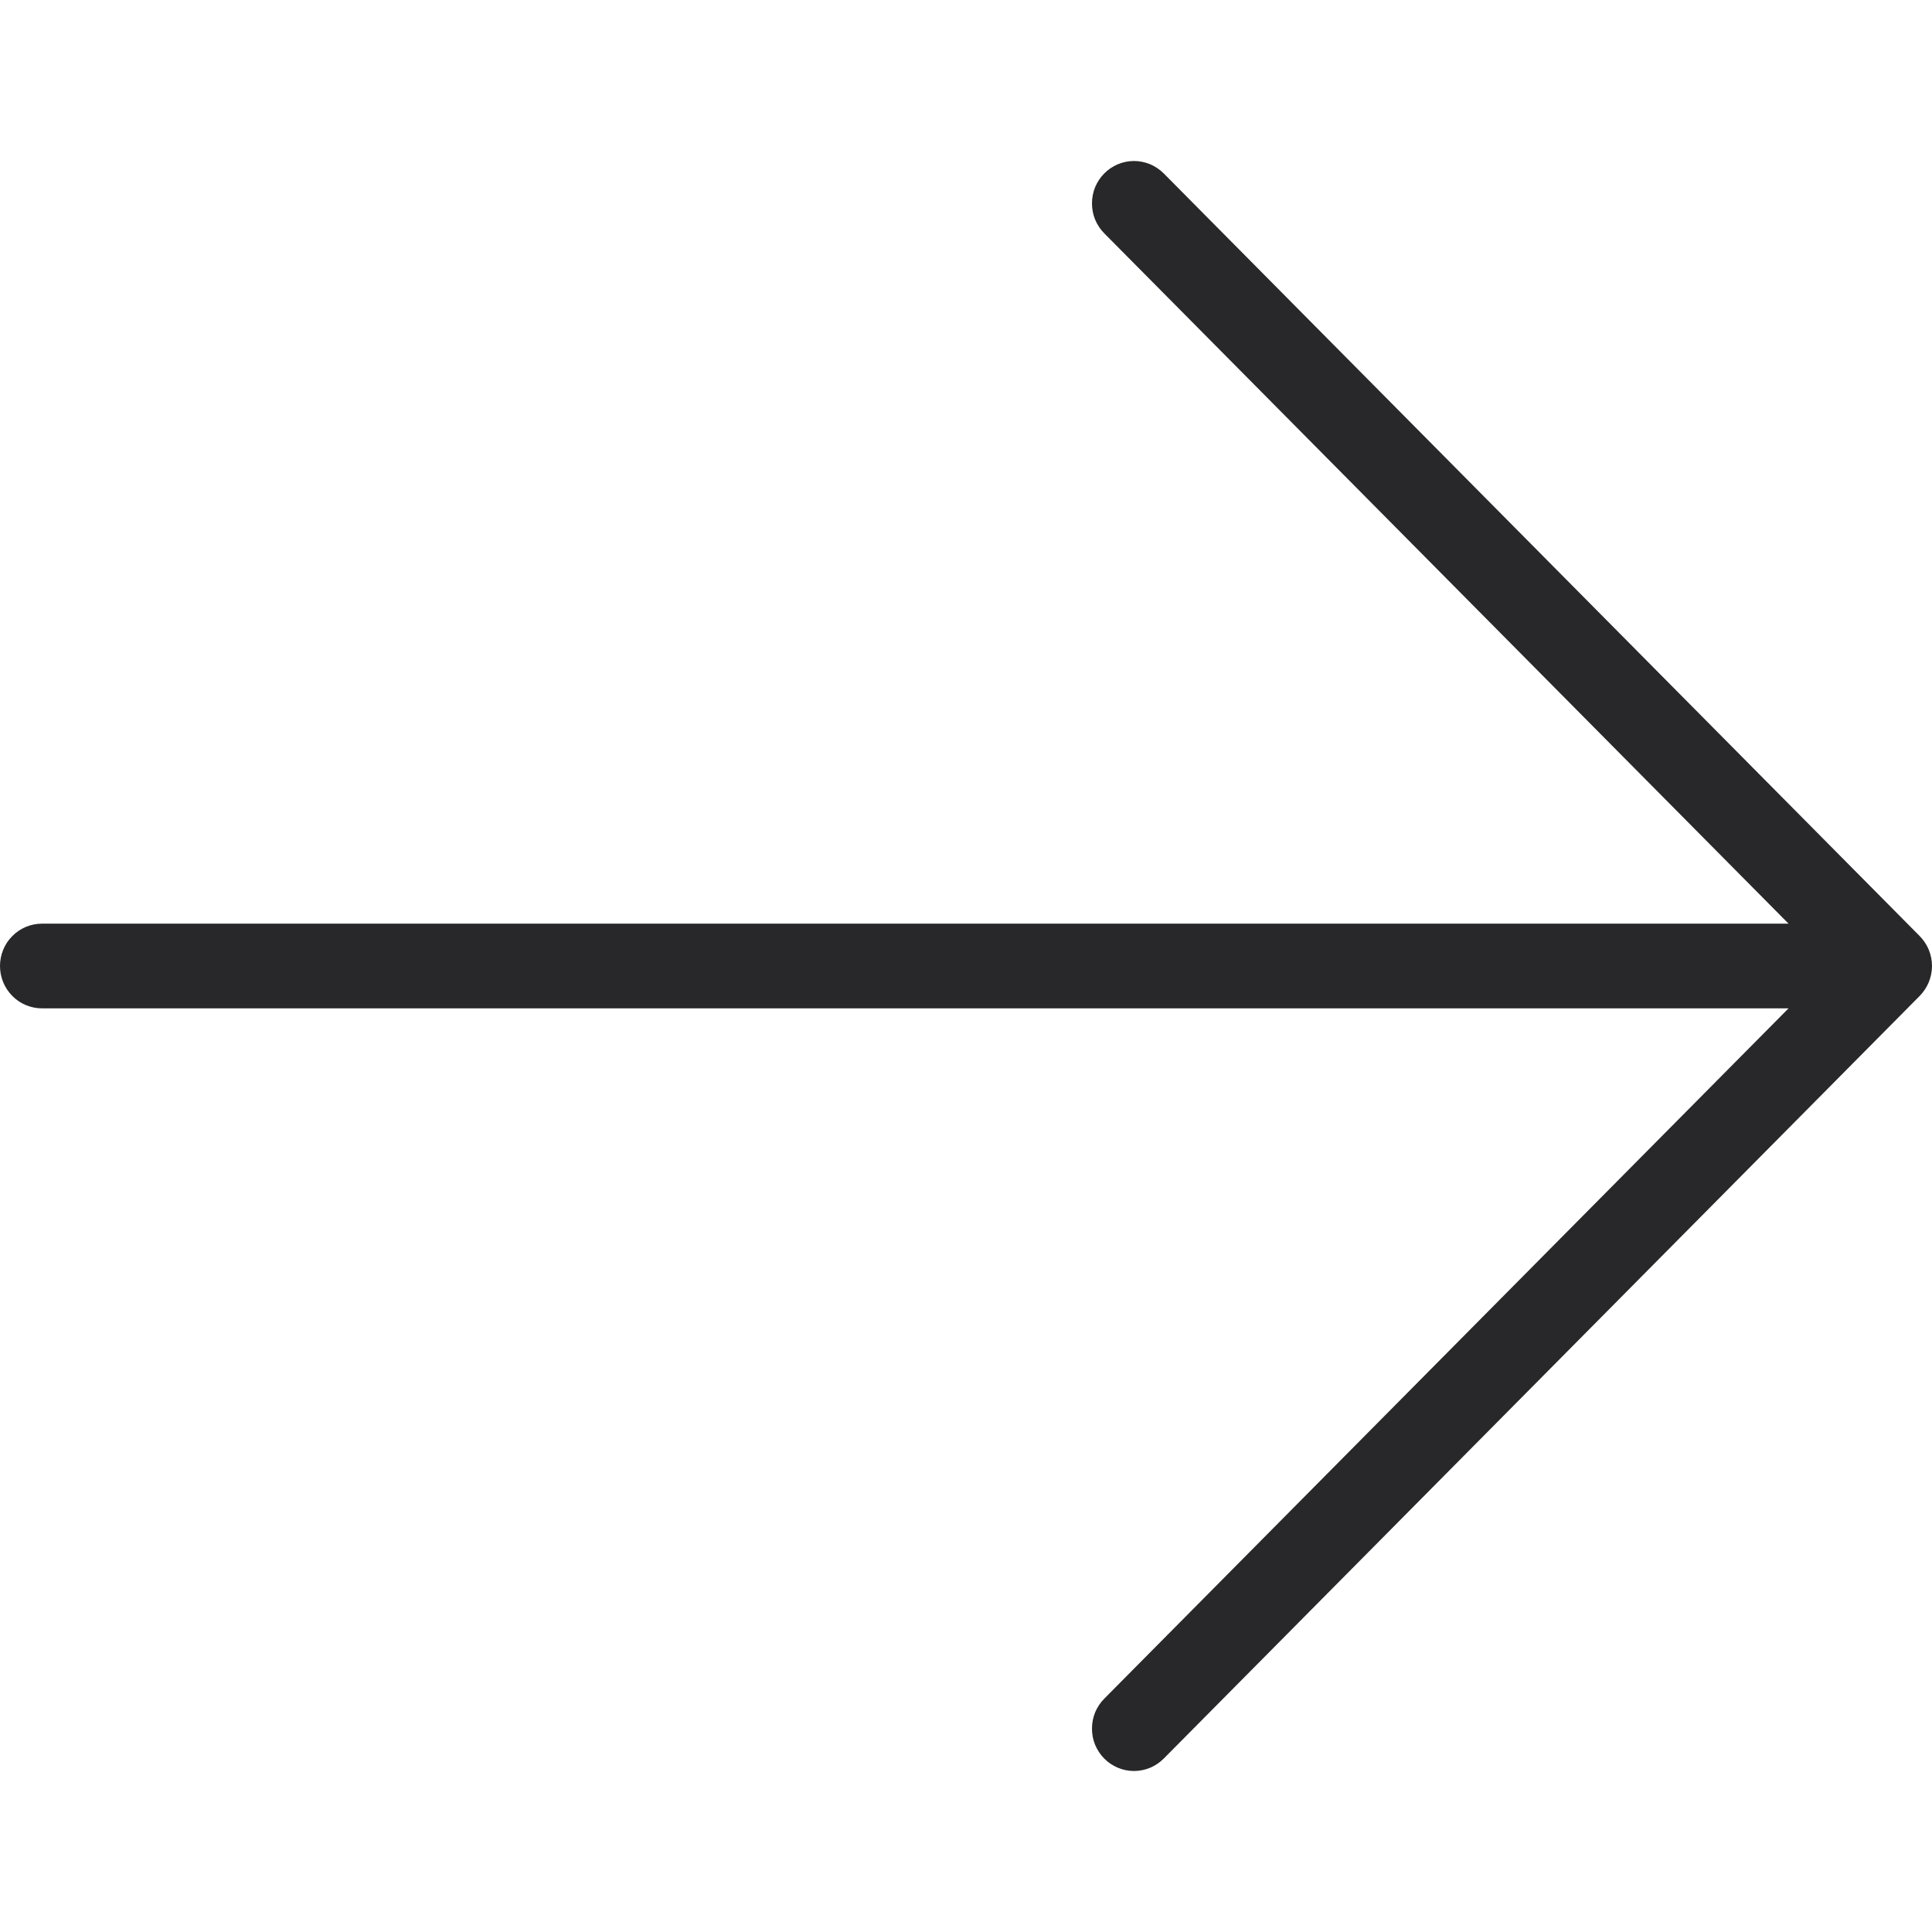 <?xml version="1.0" encoding="UTF-8"?> <svg xmlns="http://www.w3.org/2000/svg" width="24" height="24" viewBox="0 0 24 24" fill="none"> <path d="M13.718 21.846C13.669 21.797 13.631 21.739 13.604 21.675C13.578 21.611 13.565 21.543 13.565 21.473C13.565 21.404 13.578 21.336 13.604 21.272C13.631 21.208 13.669 21.15 13.718 21.101L22.218 12.526H0.522C0.383 12.526 0.251 12.471 0.153 12.372C0.055 12.273 0 12.14 0 12C0 11.86 0.055 11.726 0.153 11.628C0.251 11.529 0.383 11.474 0.522 11.474H22.218L13.718 2.899C13.669 2.85 13.631 2.792 13.604 2.728C13.578 2.664 13.565 2.596 13.565 2.527C13.565 2.457 13.578 2.389 13.604 2.325C13.631 2.261 13.669 2.203 13.718 2.154C13.766 2.105 13.824 2.067 13.887 2.04C13.95 2.014 14.018 2 14.087 2C14.155 2 14.223 2.014 14.287 2.04C14.35 2.067 14.407 2.105 14.456 2.154L23.847 11.628C23.895 11.677 23.934 11.735 23.96 11.798C23.986 11.862 24 11.931 24 12C24 12.069 23.986 12.138 23.96 12.201C23.934 12.265 23.895 12.323 23.847 12.372L14.456 21.846C14.407 21.895 14.35 21.933 14.287 21.96C14.223 21.986 14.155 22 14.087 22C14.018 22 13.95 21.986 13.887 21.96C13.824 21.933 13.766 21.895 13.718 21.846Z" fill="#28282A"></path> </svg> 
